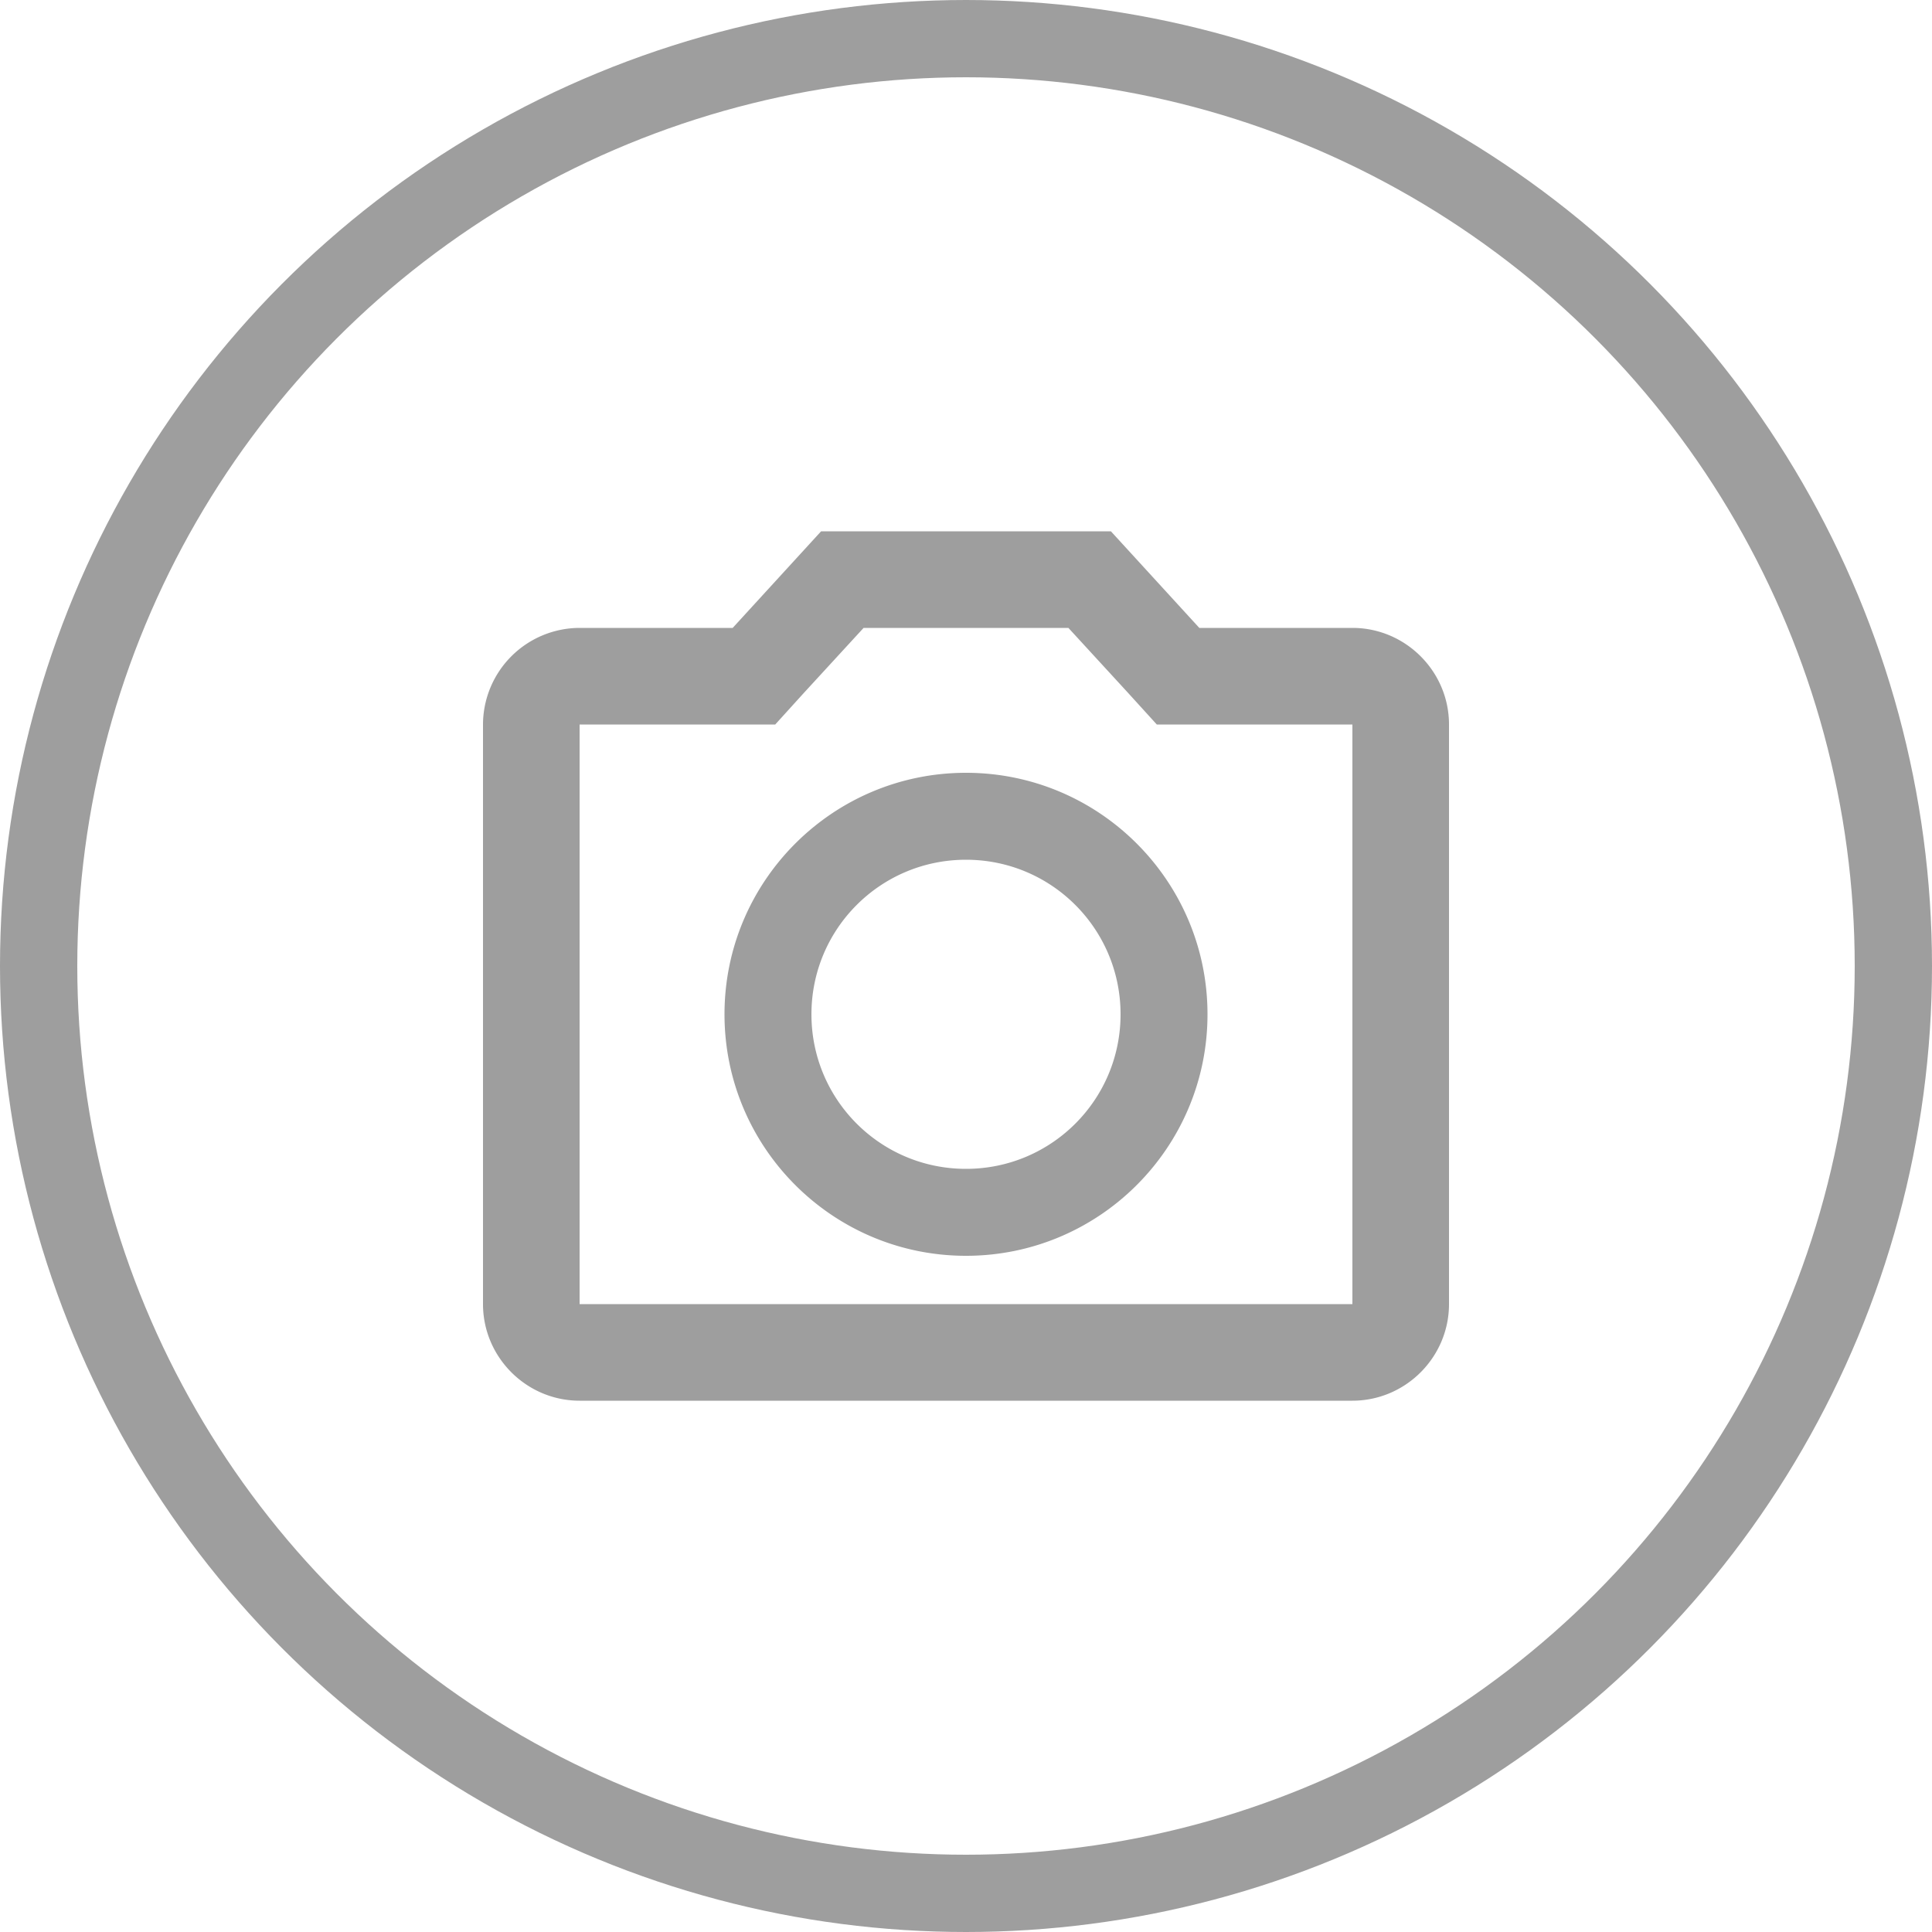 <svg width="50" height="50" viewBox="0 0 50 50" fill="none" xmlns="http://www.w3.org/2000/svg">
    <circle cx="25" cy="25" r="24" stroke="#9E9E9E" stroke-width="2"/>
    <path d="M35 16.25h-3.962l-2.288-2.5h-7.5l-2.288 2.5H15a2.507 2.507 0 0 0-2.5 2.5v15c0 1.375 1.125 2.5 2.5 2.5h20c1.375 0 2.5-1.125 2.5-2.5v-15c0-1.375-1.125-2.5-2.5-2.5zm0 17.5H15v-15h5.063l.737-.813 1.55-1.687h5.3l1.55 1.688.738.812H35v15zM25 20c-3.45 0-6.25 2.8-6.25 6.25s2.8 6.25 6.25 6.25 6.25-2.8 6.25-6.25S28.45 20 25 20zm0 10.25c-2.212 0-4-1.788-4-4 0-2.212 1.788-4 4-4 2.212 0 4 1.788 4 4 0 2.212-1.788 4-4 4z" fill="#9E9E9E"/>
</svg>
